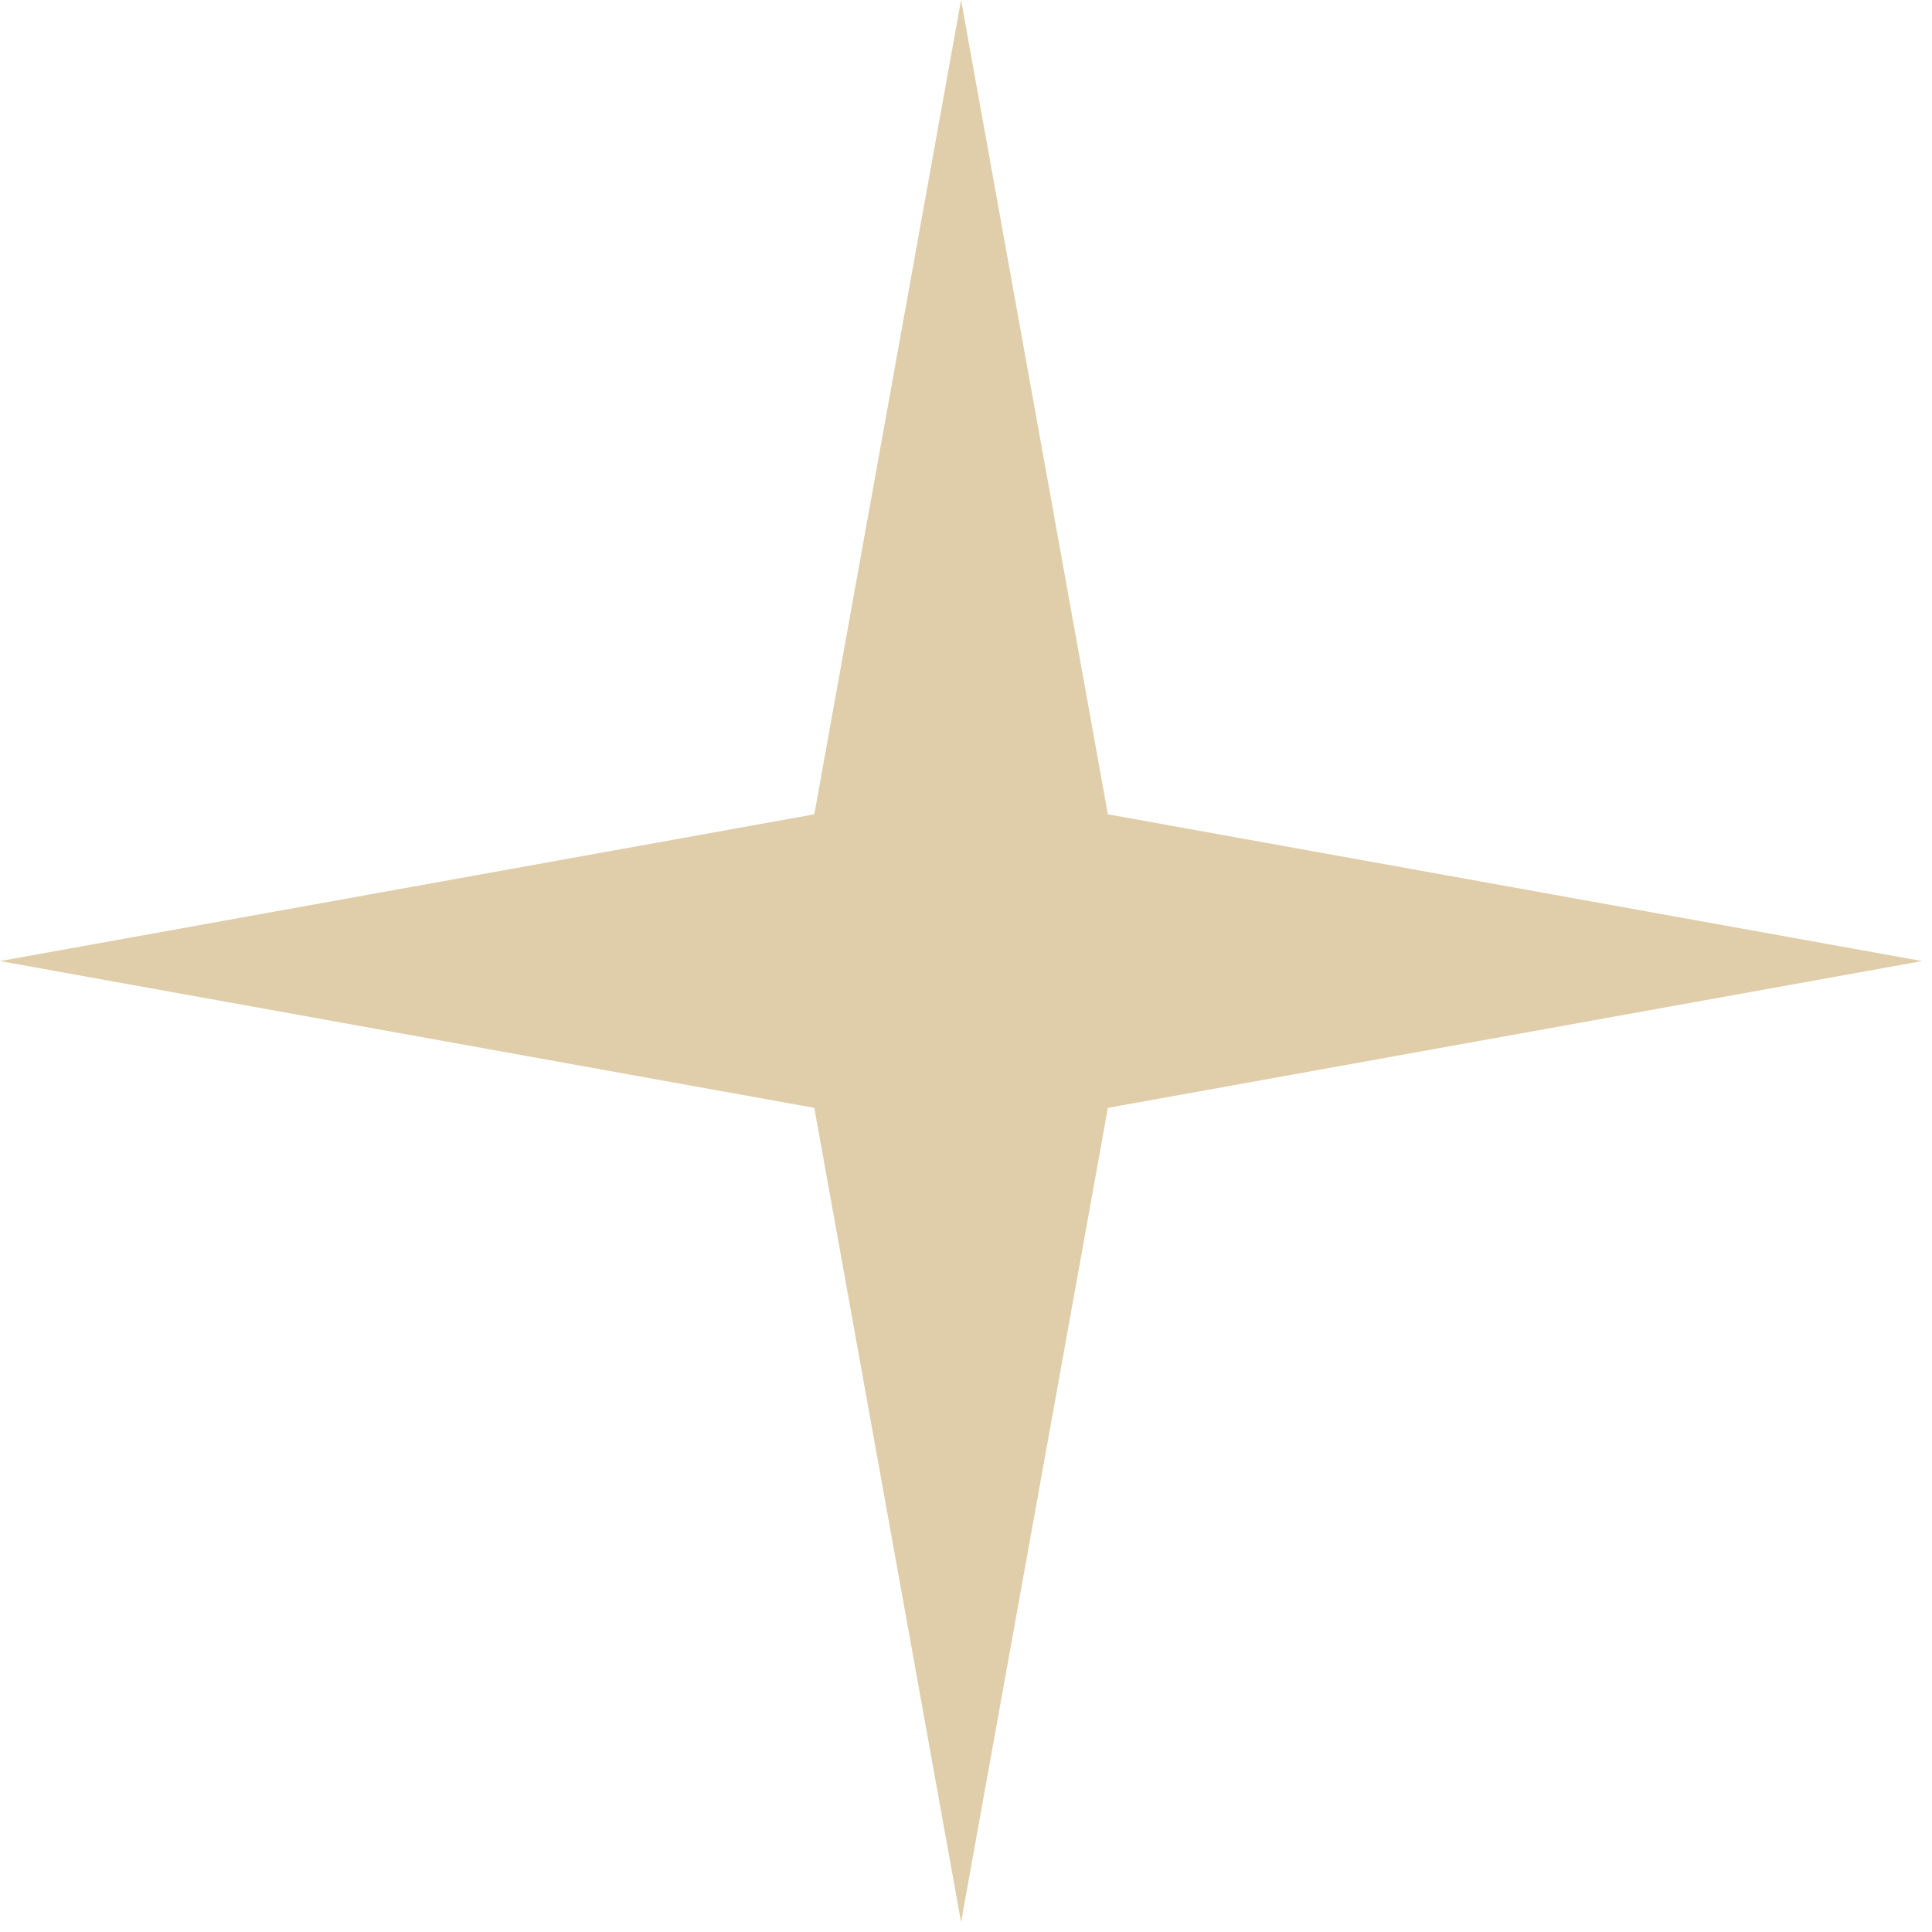<?xml version="1.0" encoding="UTF-8"?> <svg xmlns="http://www.w3.org/2000/svg" width="71" height="71" viewBox="0 0 71 71" fill="none"><path opacity="0.6" d="M35.319 0L40.714 29.925L70.638 35.319L40.714 40.714L35.319 70.638L29.925 40.714L0 35.319L29.925 29.925L35.319 0Z" fill="#CCAD72"></path></svg> 